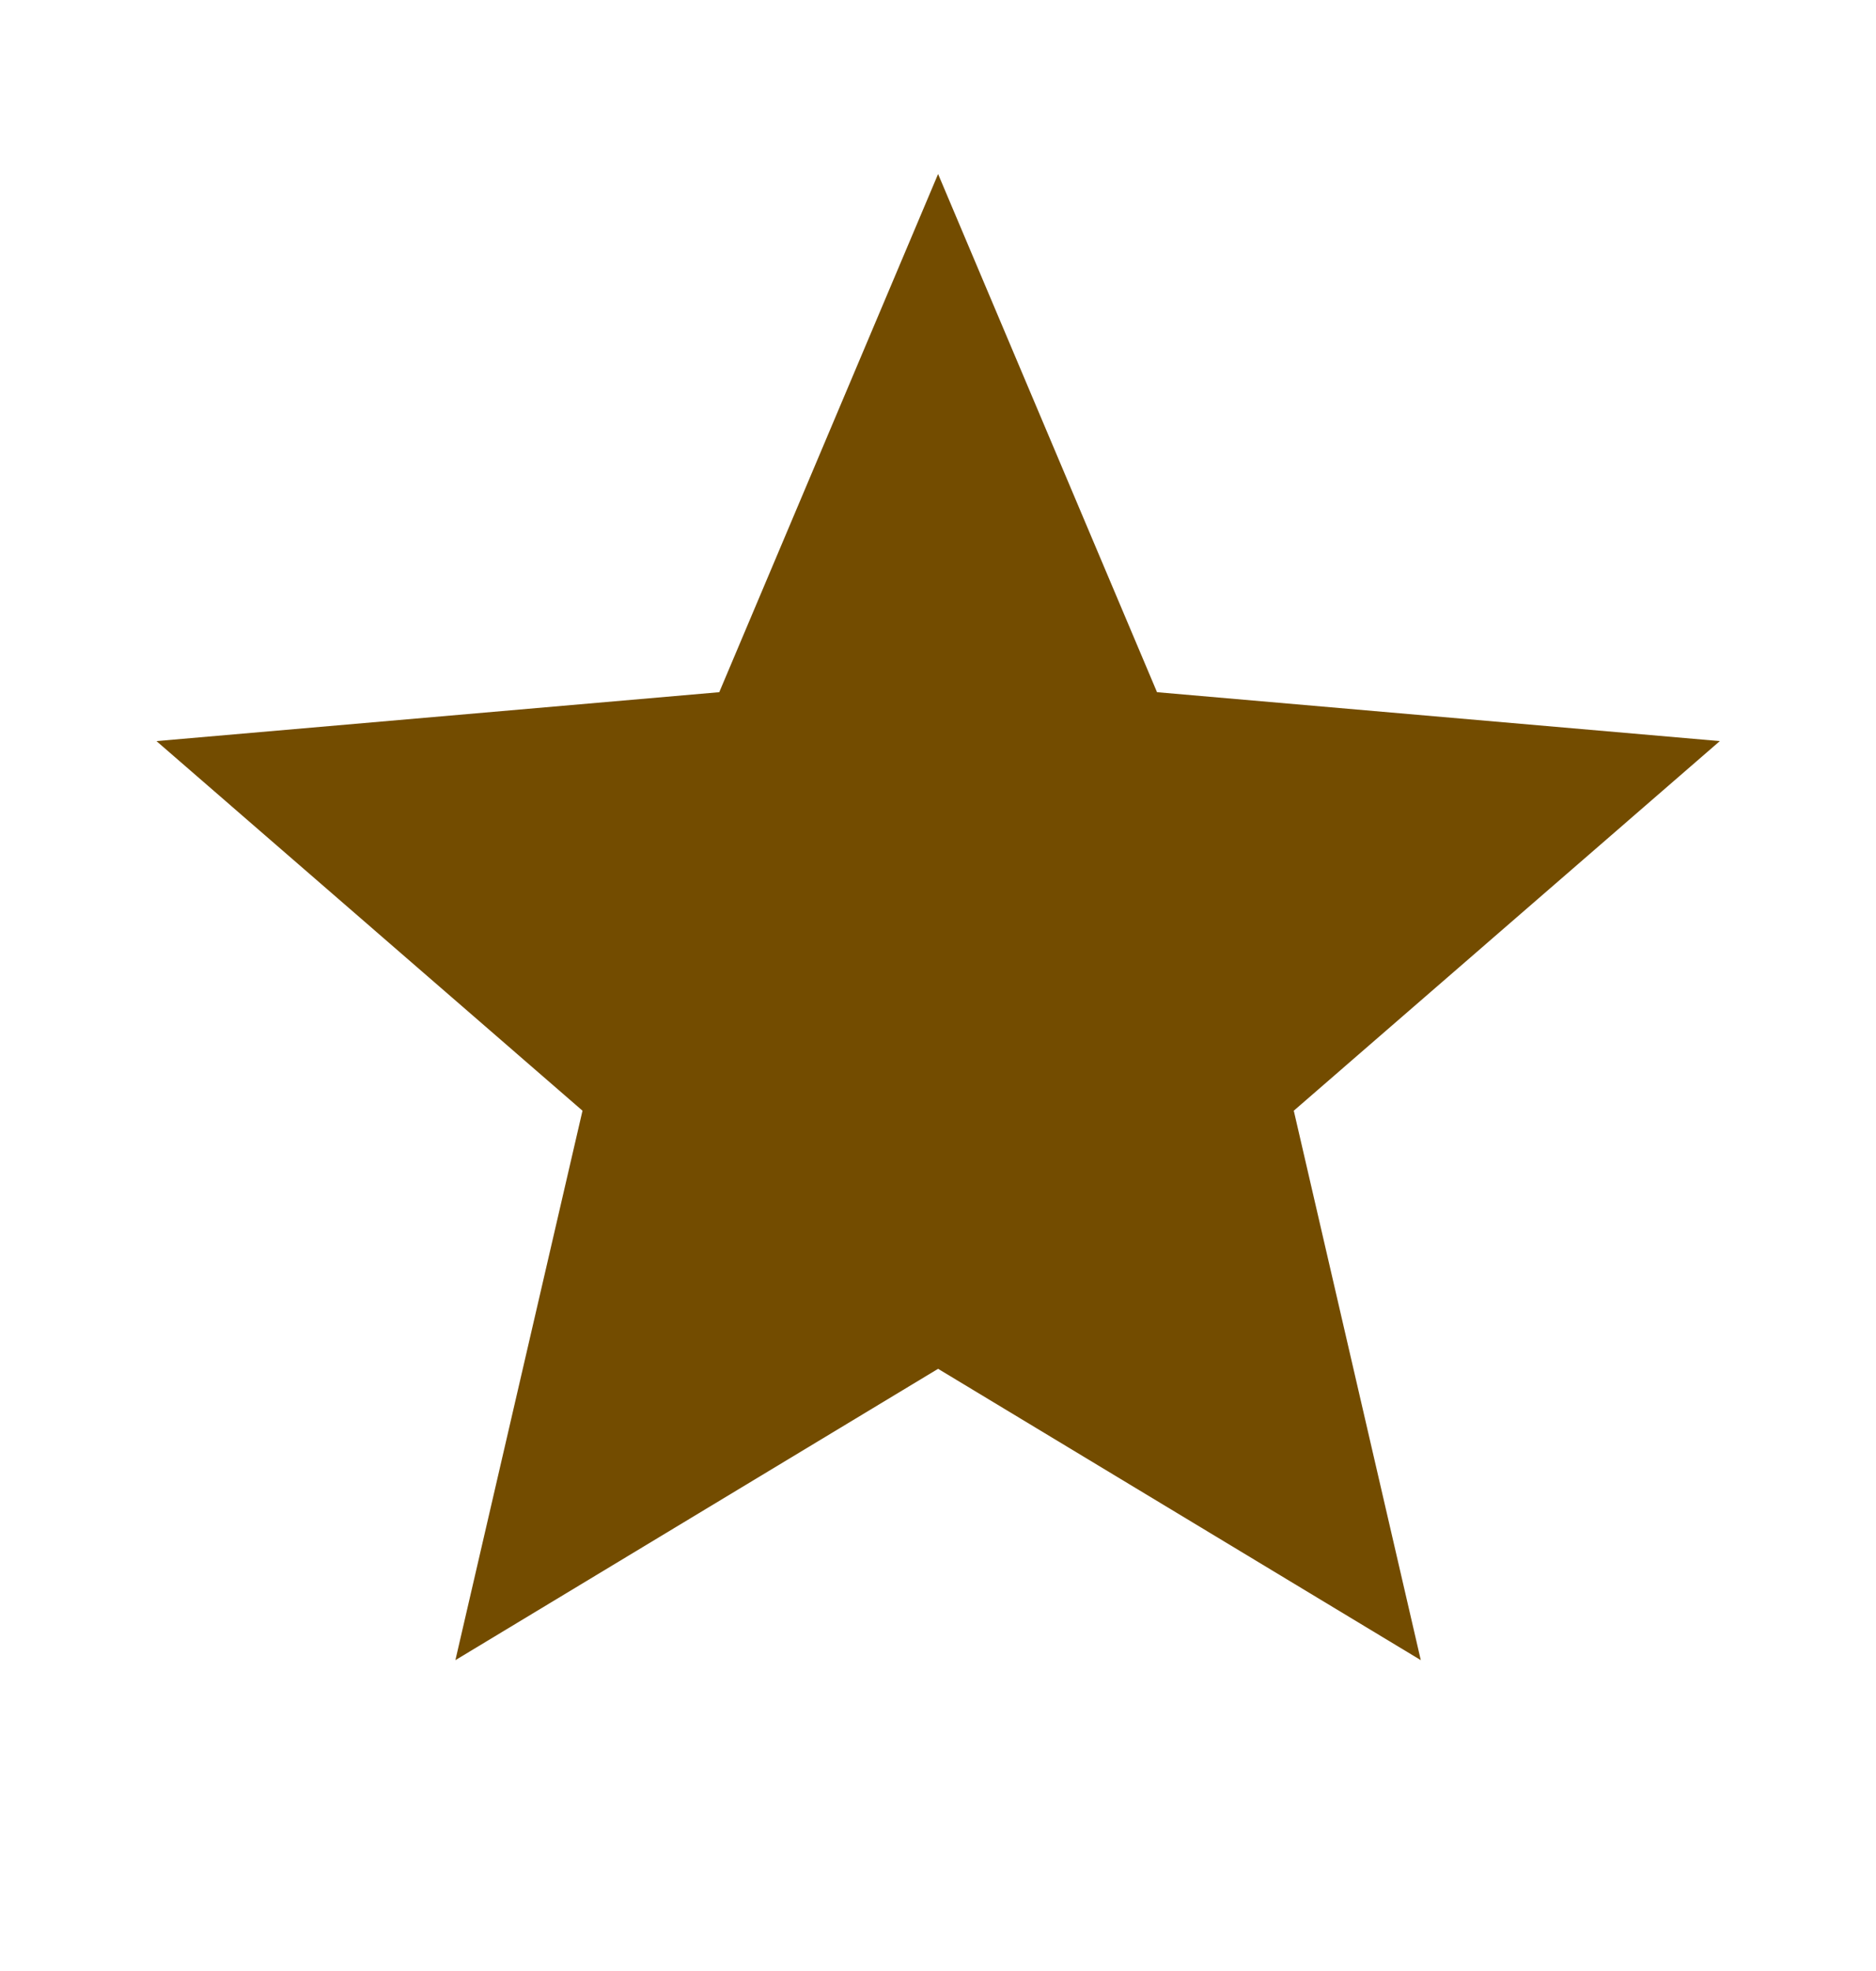 <svg width="20" height="21" viewBox="0 0 20 21" fill="none" xmlns="http://www.w3.org/2000/svg">
<path d="M4.855 17.688L6.21 11.834L1.668 7.896L7.668 7.375L10.001 1.854L12.335 7.375L18.335 7.896L13.793 11.834L15.147 17.688L10.001 14.584L4.855 17.688Z" fill="#734C00"/>
</svg>
